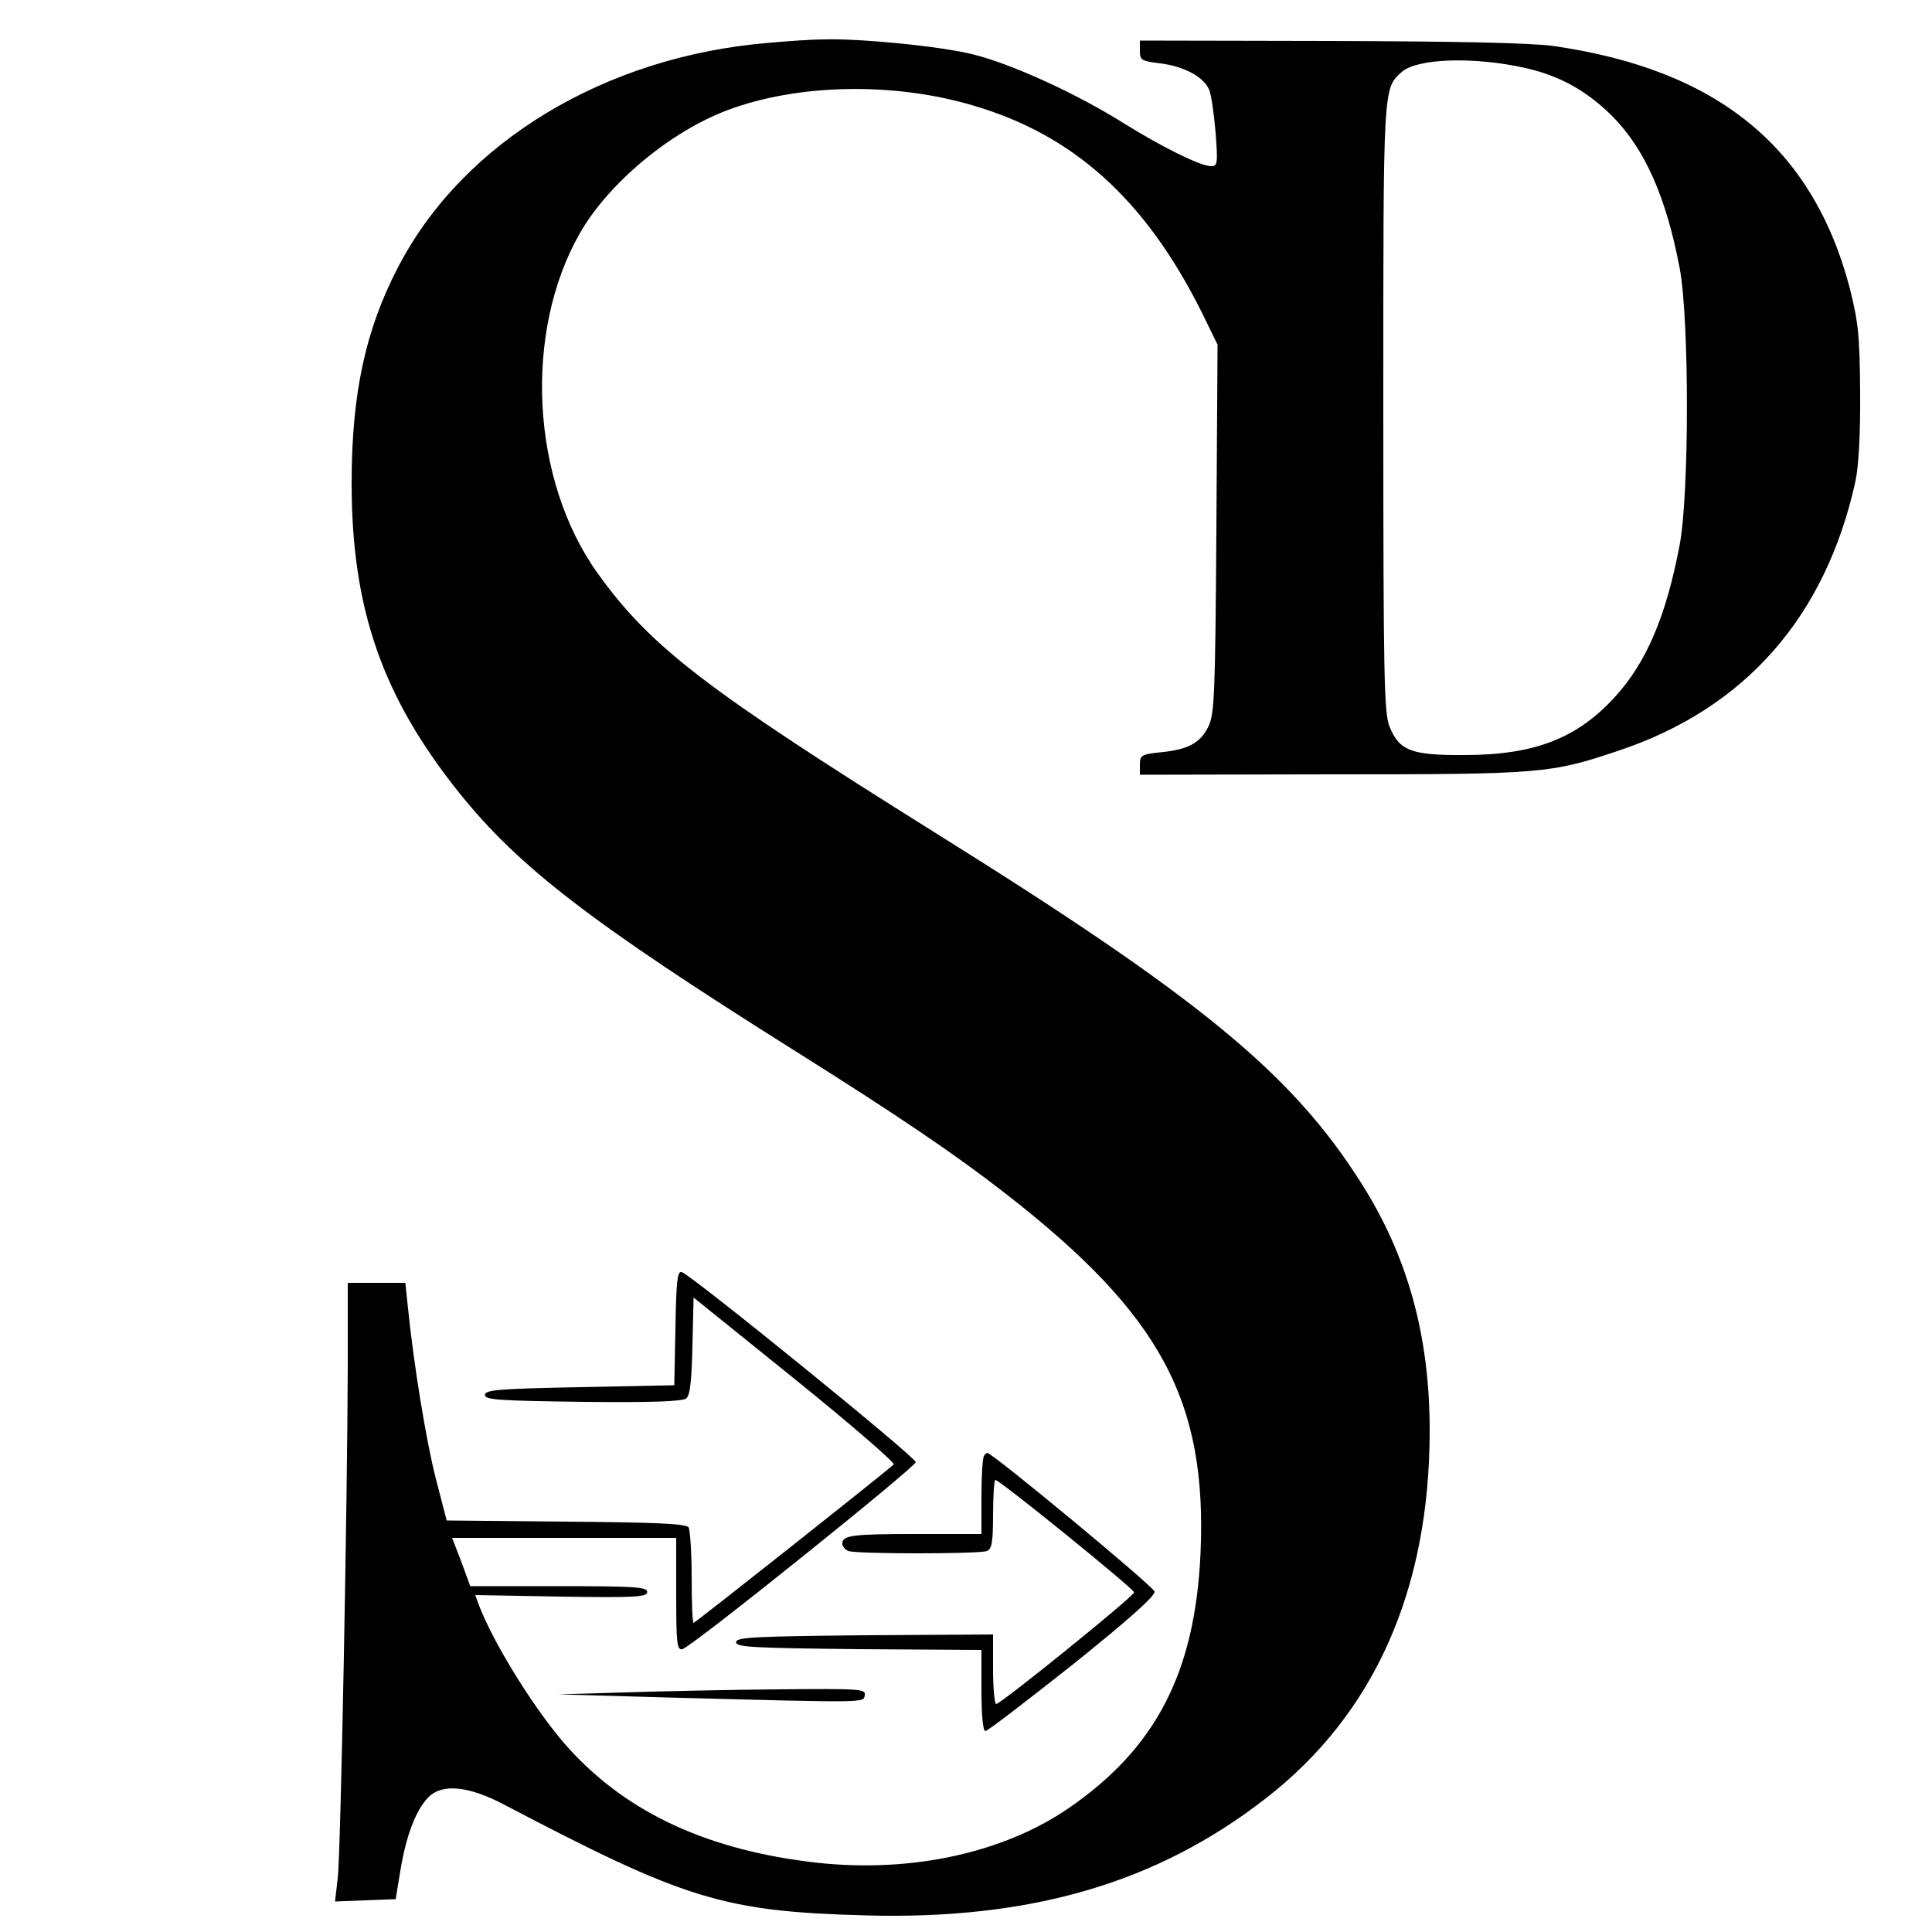 <?xml version="1.0" standalone="no"?>
<!DOCTYPE svg PUBLIC "-//W3C//DTD SVG 20010904//EN"
 "http://www.w3.org/TR/2001/REC-SVG-20010904/DTD/svg10.dtd">
<svg version="1.0" xmlns="http://www.w3.org/2000/svg"
 width="500pt" height="500pt" viewBox="0 0 500 500"
 preserveAspectRatio="xMidYMid meet">
<g transform="translate(0,500) scale(0.1,-0.1)"
fill="#000000" stroke="none">
<path d="M1988 4889 c-422 -35 -789 -256 -957 -579 -85 -162 -121 -329 -121
-560 0 -327 80 -555 281 -805 153 -190 342 -335 859 -660 280 -176 420 -271
555 -376 399 -311 519 -534 502 -928 -14 -309 -115 -505 -342 -661 -168 -115
-405 -167 -648 -141 -280 31 -491 127 -644 295 -82 90 -194 268 -234 373 l-9
25 222 -4 c193 -3 223 -1 223 12 0 13 -32 15 -229 15 l-229 0 -23 63 -24 62
290 0 290 0 0 -146 c0 -127 2 -145 16 -142 22 4 603 471 604 484 0 13 -584
487 -606 492 -11 3 -14 -25 -16 -145 l-3 -148 -245 -5 c-209 -4 -245 -7 -245
-20 0 -13 36 -15 254 -18 175 -2 258 1 267 9 10 8 14 46 16 136 l3 125 263
-212 c145 -117 259 -216 255 -220 -35 -31 -514 -410 -518 -410 -3 0 -5 53 -5
118 0 64 -4 123 -8 129 -6 10 -85 13 -317 15 l-309 3 -28 108 c-25 97 -58 299
-73 450 l-6 57 -75 0 -74 0 0 -217 c-1 -343 -18 -1258 -26 -1324 l-7 -60 79 3
78 3 13 79 c15 88 40 153 72 185 36 36 104 29 197 -20 467 -245 566 -276 934
-286 427 -12 755 84 1036 303 281 218 424 540 424 952 0 245 -57 451 -177 640
-179 283 -417 479 -1103 907 -593 371 -736 480 -873 671 -173 241 -193 624
-46 881 74 129 233 262 382 318 181 68 427 73 632 13 263 -76 449 -244 595
-536 l41 -84 -3 -476 c-3 -435 -5 -480 -21 -513 -21 -42 -52 -59 -124 -66 -49
-5 -53 -8 -53 -32 l0 -26 498 1 c540 0 565 2 740 61 328 109 537 347 614 698
8 38 13 123 12 230 -1 149 -5 182 -27 270 -96 364 -342 565 -767 626 -57 8
-248 12 -577 13 l-493 1 0 -26 c0 -25 4 -27 53 -33 63 -8 114 -36 127 -70 5
-13 12 -63 16 -110 6 -80 5 -86 -12 -86 -27 0 -126 49 -224 110 -124 78 -293
155 -391 179 -82 21 -293 42 -389 39 -25 0 -89 -4 -142 -9z m1960 -65 c88 -20
157 -58 223 -123 86 -86 141 -211 176 -395 25 -133 25 -581 0 -716 -35 -185
-86 -304 -167 -393 -98 -108 -209 -151 -390 -151 -137 -1 -169 11 -194 74 -14
36 -16 124 -16 826 0 836 -1 824 48 868 40 35 186 40 320 10z"/>
<path d="M2547 1233 c-4 -3 -7 -51 -7 -105 l0 -98 -164 0 c-170 0 -196 -3
-196 -25 0 -7 7 -16 16 -19 20 -8 338 -8 358 0 13 5 16 23 16 95 0 49 3 89 6
89 11 0 359 -282 359 -291 0 -10 -345 -289 -357 -289 -4 0 -8 41 -8 90 l0 90
-332 -2 c-288 -3 -333 -5 -333 -18 0 -13 43 -15 318 -18 l317 -2 0 -105 c0
-64 4 -105 10 -105 6 0 107 78 226 172 147 118 214 178 212 189 -2 13 -420
359 -433 359 -1 0 -5 -3 -8 -7z"/>
<path d="M1615 620 l-170 -5 280 -8 c529 -14 509 -14 513 6 3 16 -12 17 -225
15 -125 -1 -304 -5 -398 -8z"/>
</g>
</svg>

